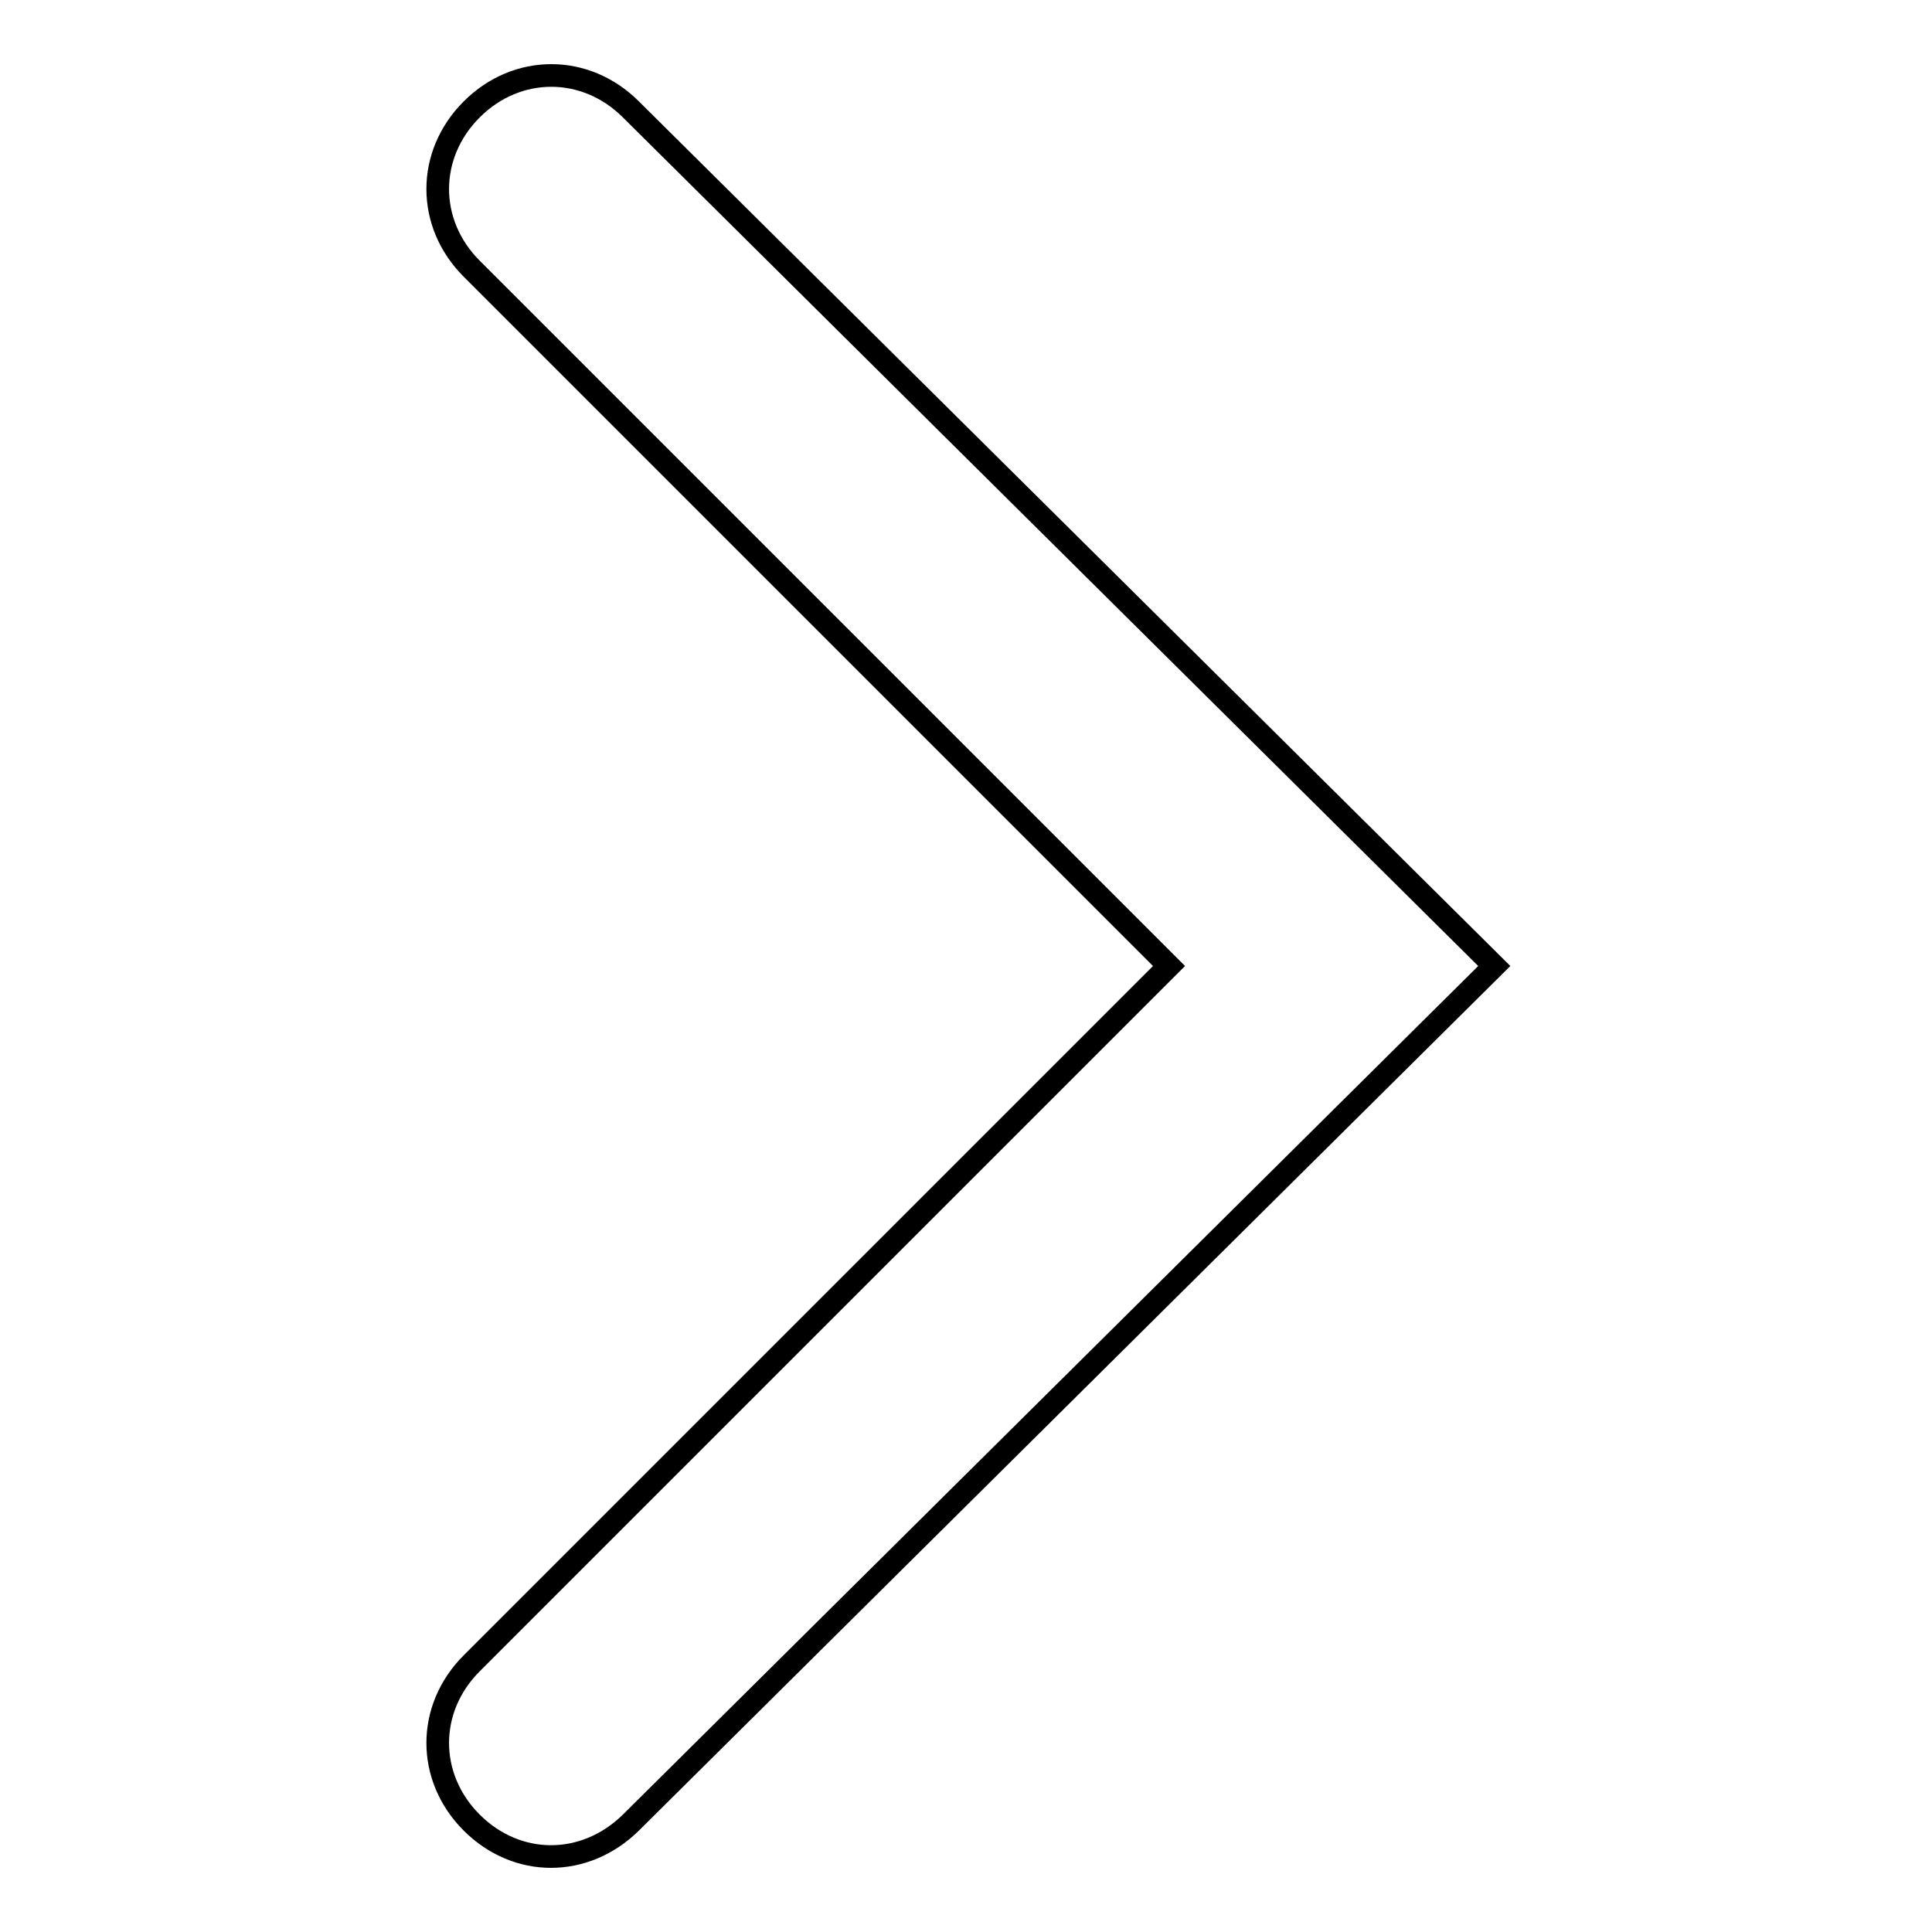 <?xml version="1.0" encoding="utf-8"?>
<!-- Svg Vector Icons : http://www.onlinewebfonts.com/icon -->
<!DOCTYPE svg PUBLIC "-//W3C//DTD SVG 1.1//EN" "http://www.w3.org/Graphics/SVG/1.1/DTD/svg11.dtd">
<svg version="1.1" xmlns="http://www.w3.org/2000/svg" xmlns:xlink="http://www.w3.org/1999/xlink" x="0px" y="0px" viewBox="0 0 256 256" enable-background="new 0 0 256 256" xml:space="preserve">
<g><g><path stroke-width="3" fill-opacity="0" stroke="#000000"  d="M62.5,241.5L62.5,241.5c-6-6-6-15.1,0-21.1l92.4-92.4L62.5,35.6c-6-6-6-15.1,0-21.1l0,0c6-6,15.1-6,21.1,0L198,128L83.6,241.5C77.5,247.5,68.5,247.5,62.5,241.5z"/></g></g>
</svg>